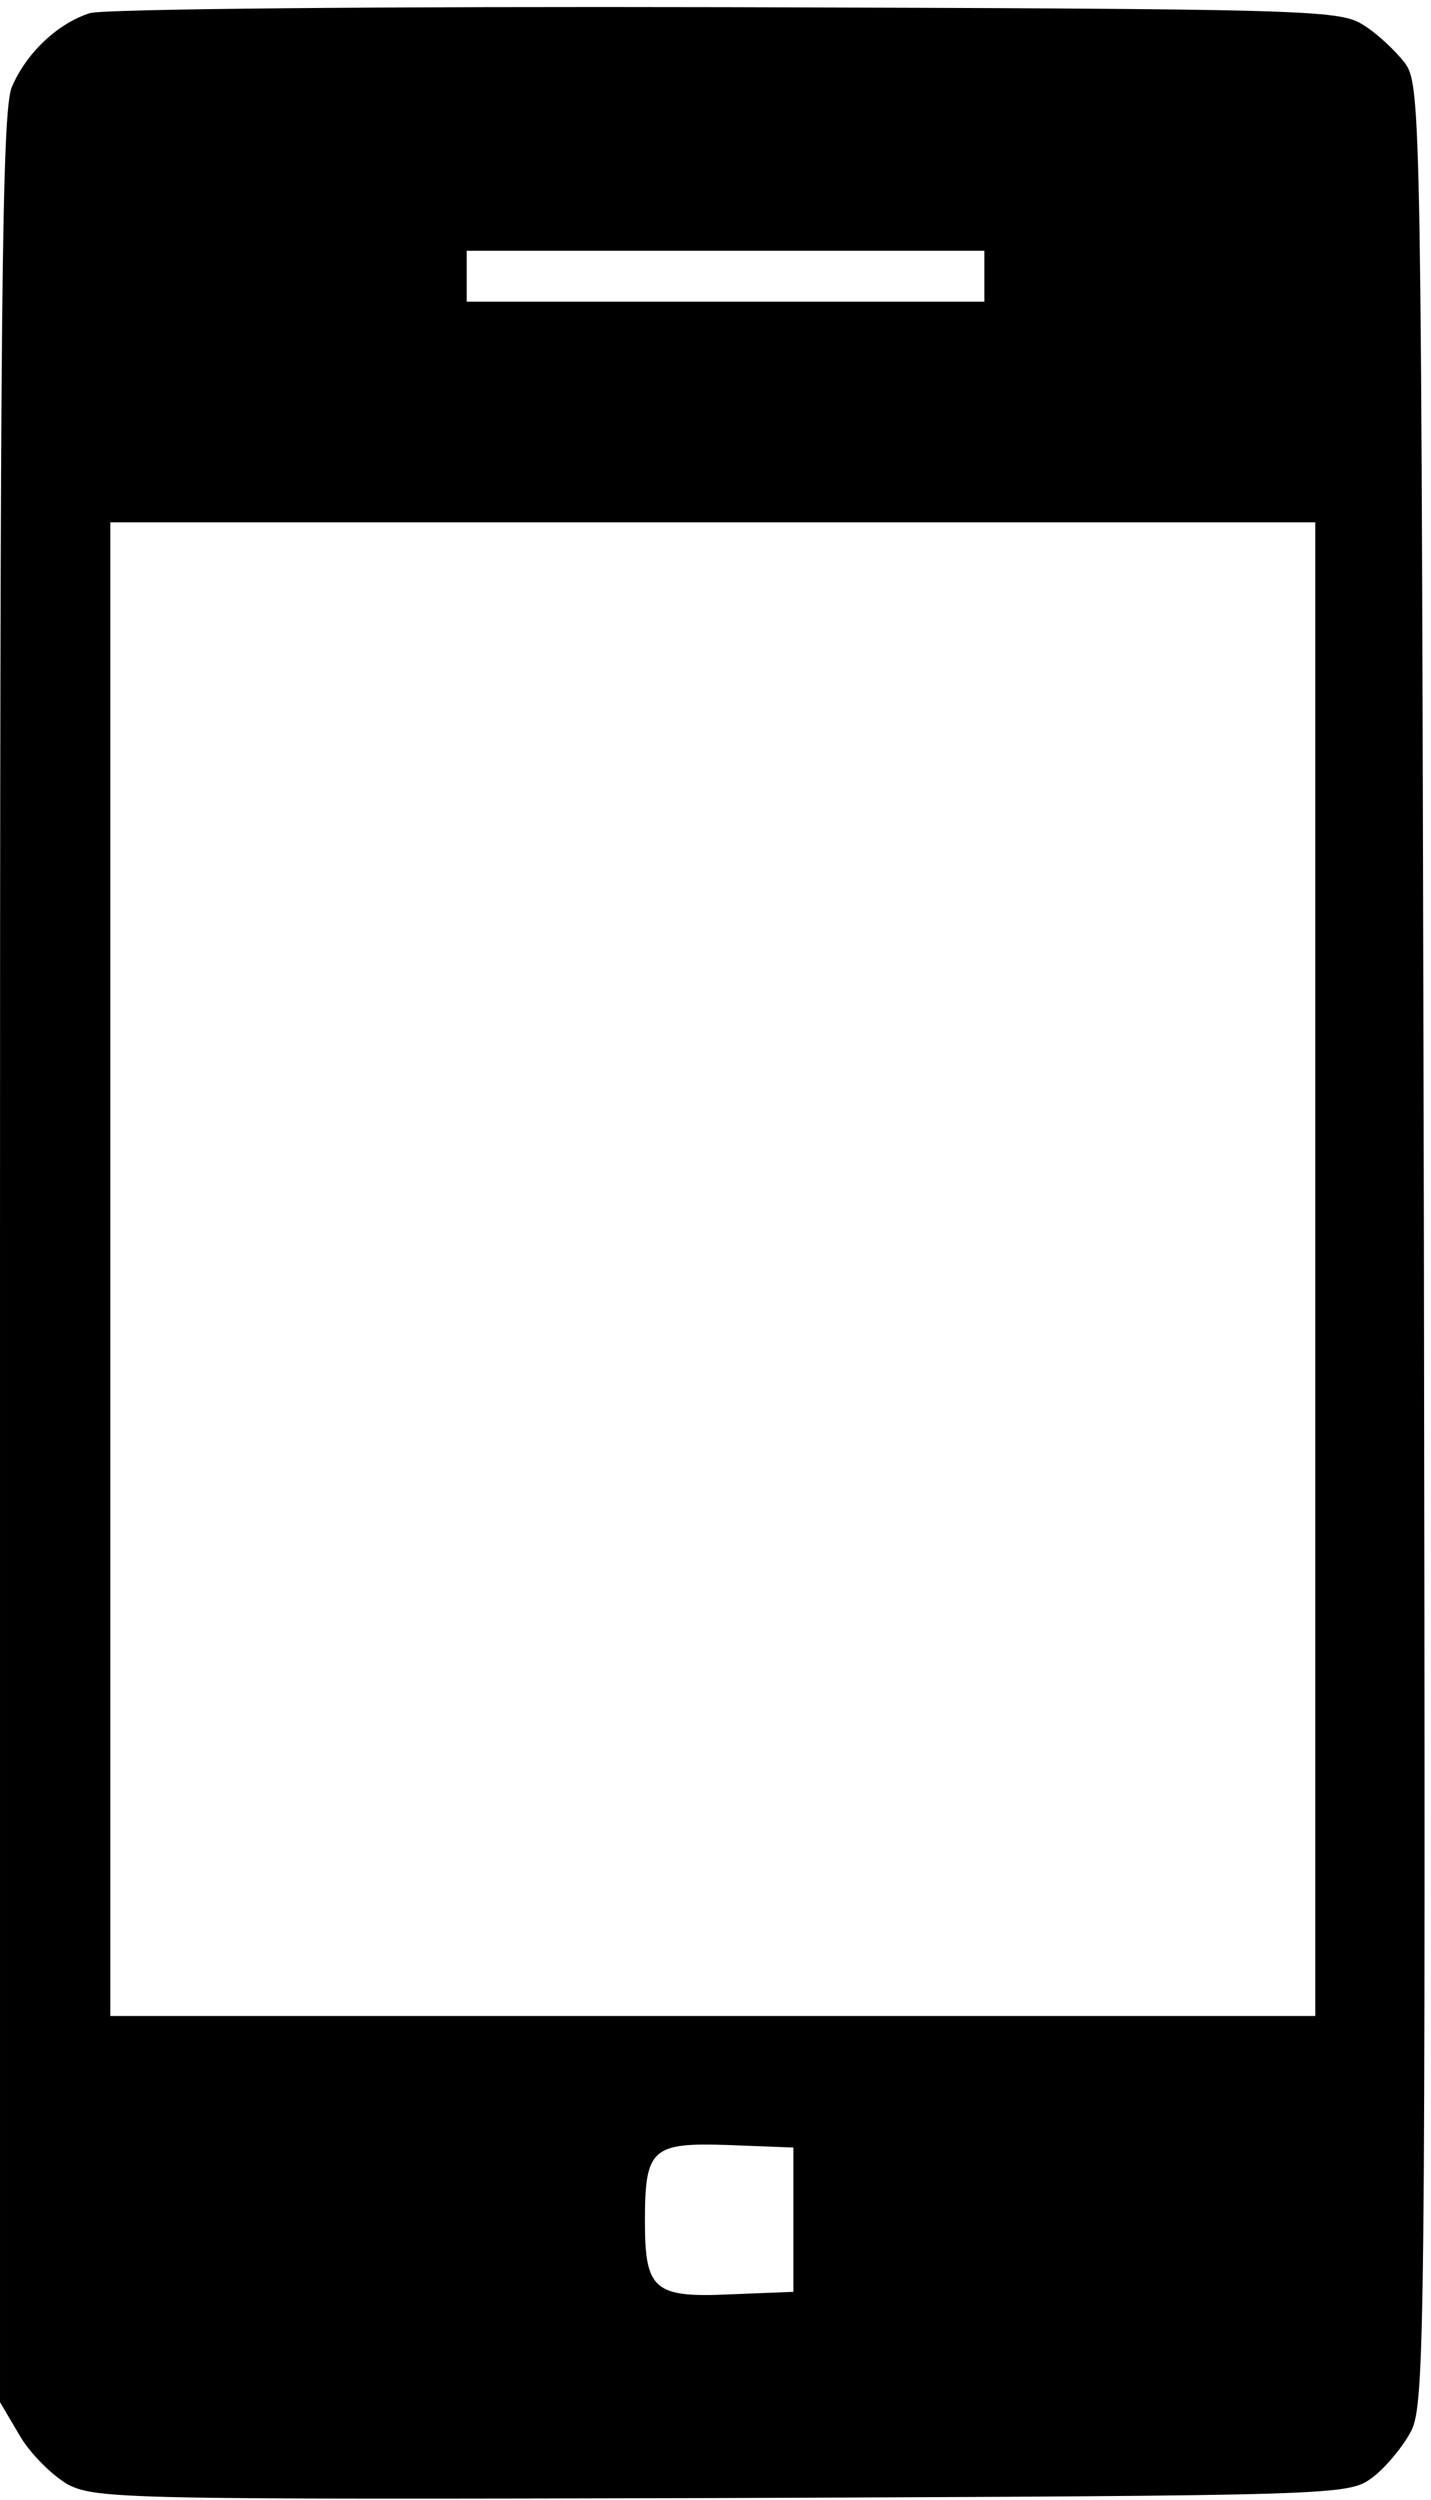<?xml version="1.0" standalone="no"?>
<!DOCTYPE svg PUBLIC "-//W3C//DTD SVG 20010904//EN"
 "http://www.w3.org/TR/2001/REC-SVG-20010904/DTD/svg10.dtd">
<svg version="1.0" xmlns="http://www.w3.org/2000/svg"
 width="371pt" height="648pt" viewBox="0 0 371 648"
 preserveAspectRatio="xMidYMid meet">
<g transform="translate(0,648) scale(0.22,-0.22)"
fill="#000000" stroke="none">
<path d="M106 2930 c-38 -12 -75 -47 -92 -87 -12 -27 -14 -260 -14 -1380 l0
-1348 23 -39 c12 -21 38 -47 57 -58 33 -17 69 -18 772 -16 727 3 737 3 765 24
15 11 36 36 46 55 16 32 17 115 15 1399 -3 1347 -3 1365 -23 1392 -11 14 -33
35 -50 45 -28 17 -71 18 -750 20 -396 1 -733 -2 -749 -7z m1054 -310 l0 -30
-305 0 -305 0 0 30 0 30 305 0 305 0 0 -30z m390 -1170 l0 -880 -710 0 -710 0
0 880 0 880 710 0 710 0 0 -880z m-615 -1120 l0 -85 -75 -3 c-89 -4 -100 5
-100 86 0 86 8 93 98 90 l77 -3 0 -85z"/>
</g>
</svg>
